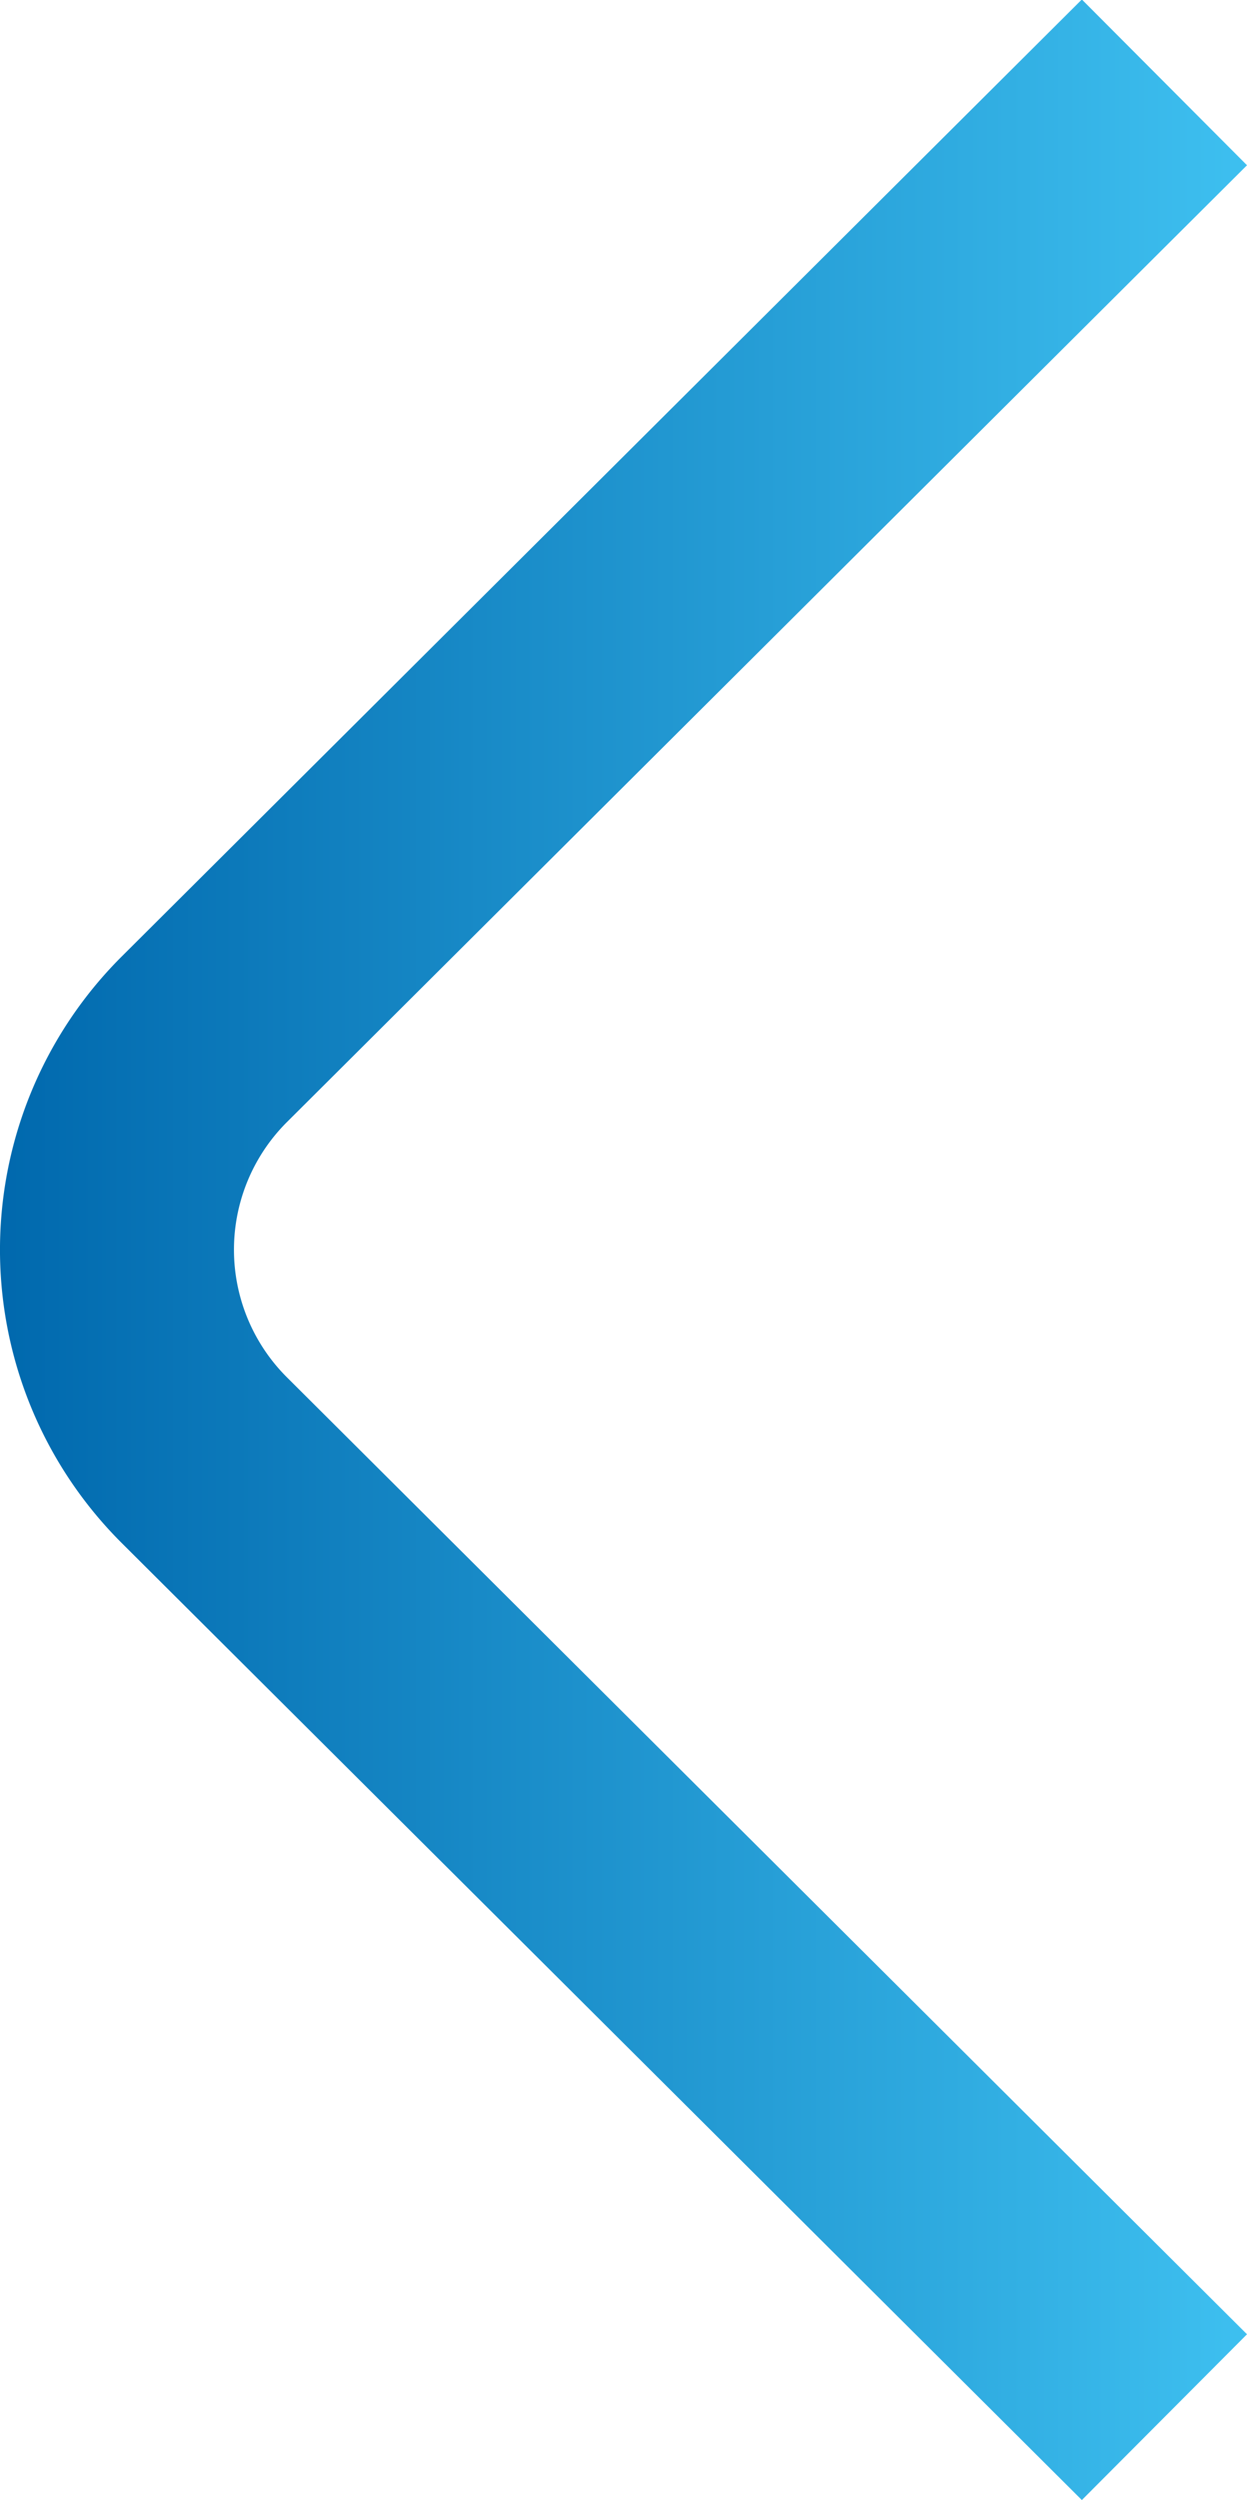 <svg xmlns="http://www.w3.org/2000/svg" width="11.991" height="24.04" viewBox="0 0 11.991 24.04">
    <defs>
        <linearGradient id="linear-gradient" y1="0.5" x2="1" y2="0.5" gradientUnits="objectBoundingBox">
            <stop offset="0" stop-color="#0068ad"/>
            <stop offset="0.999" stop-color="#3ec0f0"/>
        </linearGradient>
    </defs>
    <g transform="translate(-273.639 -379.212)">
        <path d="M284.042,403.252l-9.23-9.2a3.982,3.982,0,0,1,0-5.645l9.23-9.2,1.588,1.594L276.4,390a1.733,1.733,0,0,0,0,2.458l9.23,9.2Z" fill="url(#linear-gradient)"/>
    </g>
</svg>